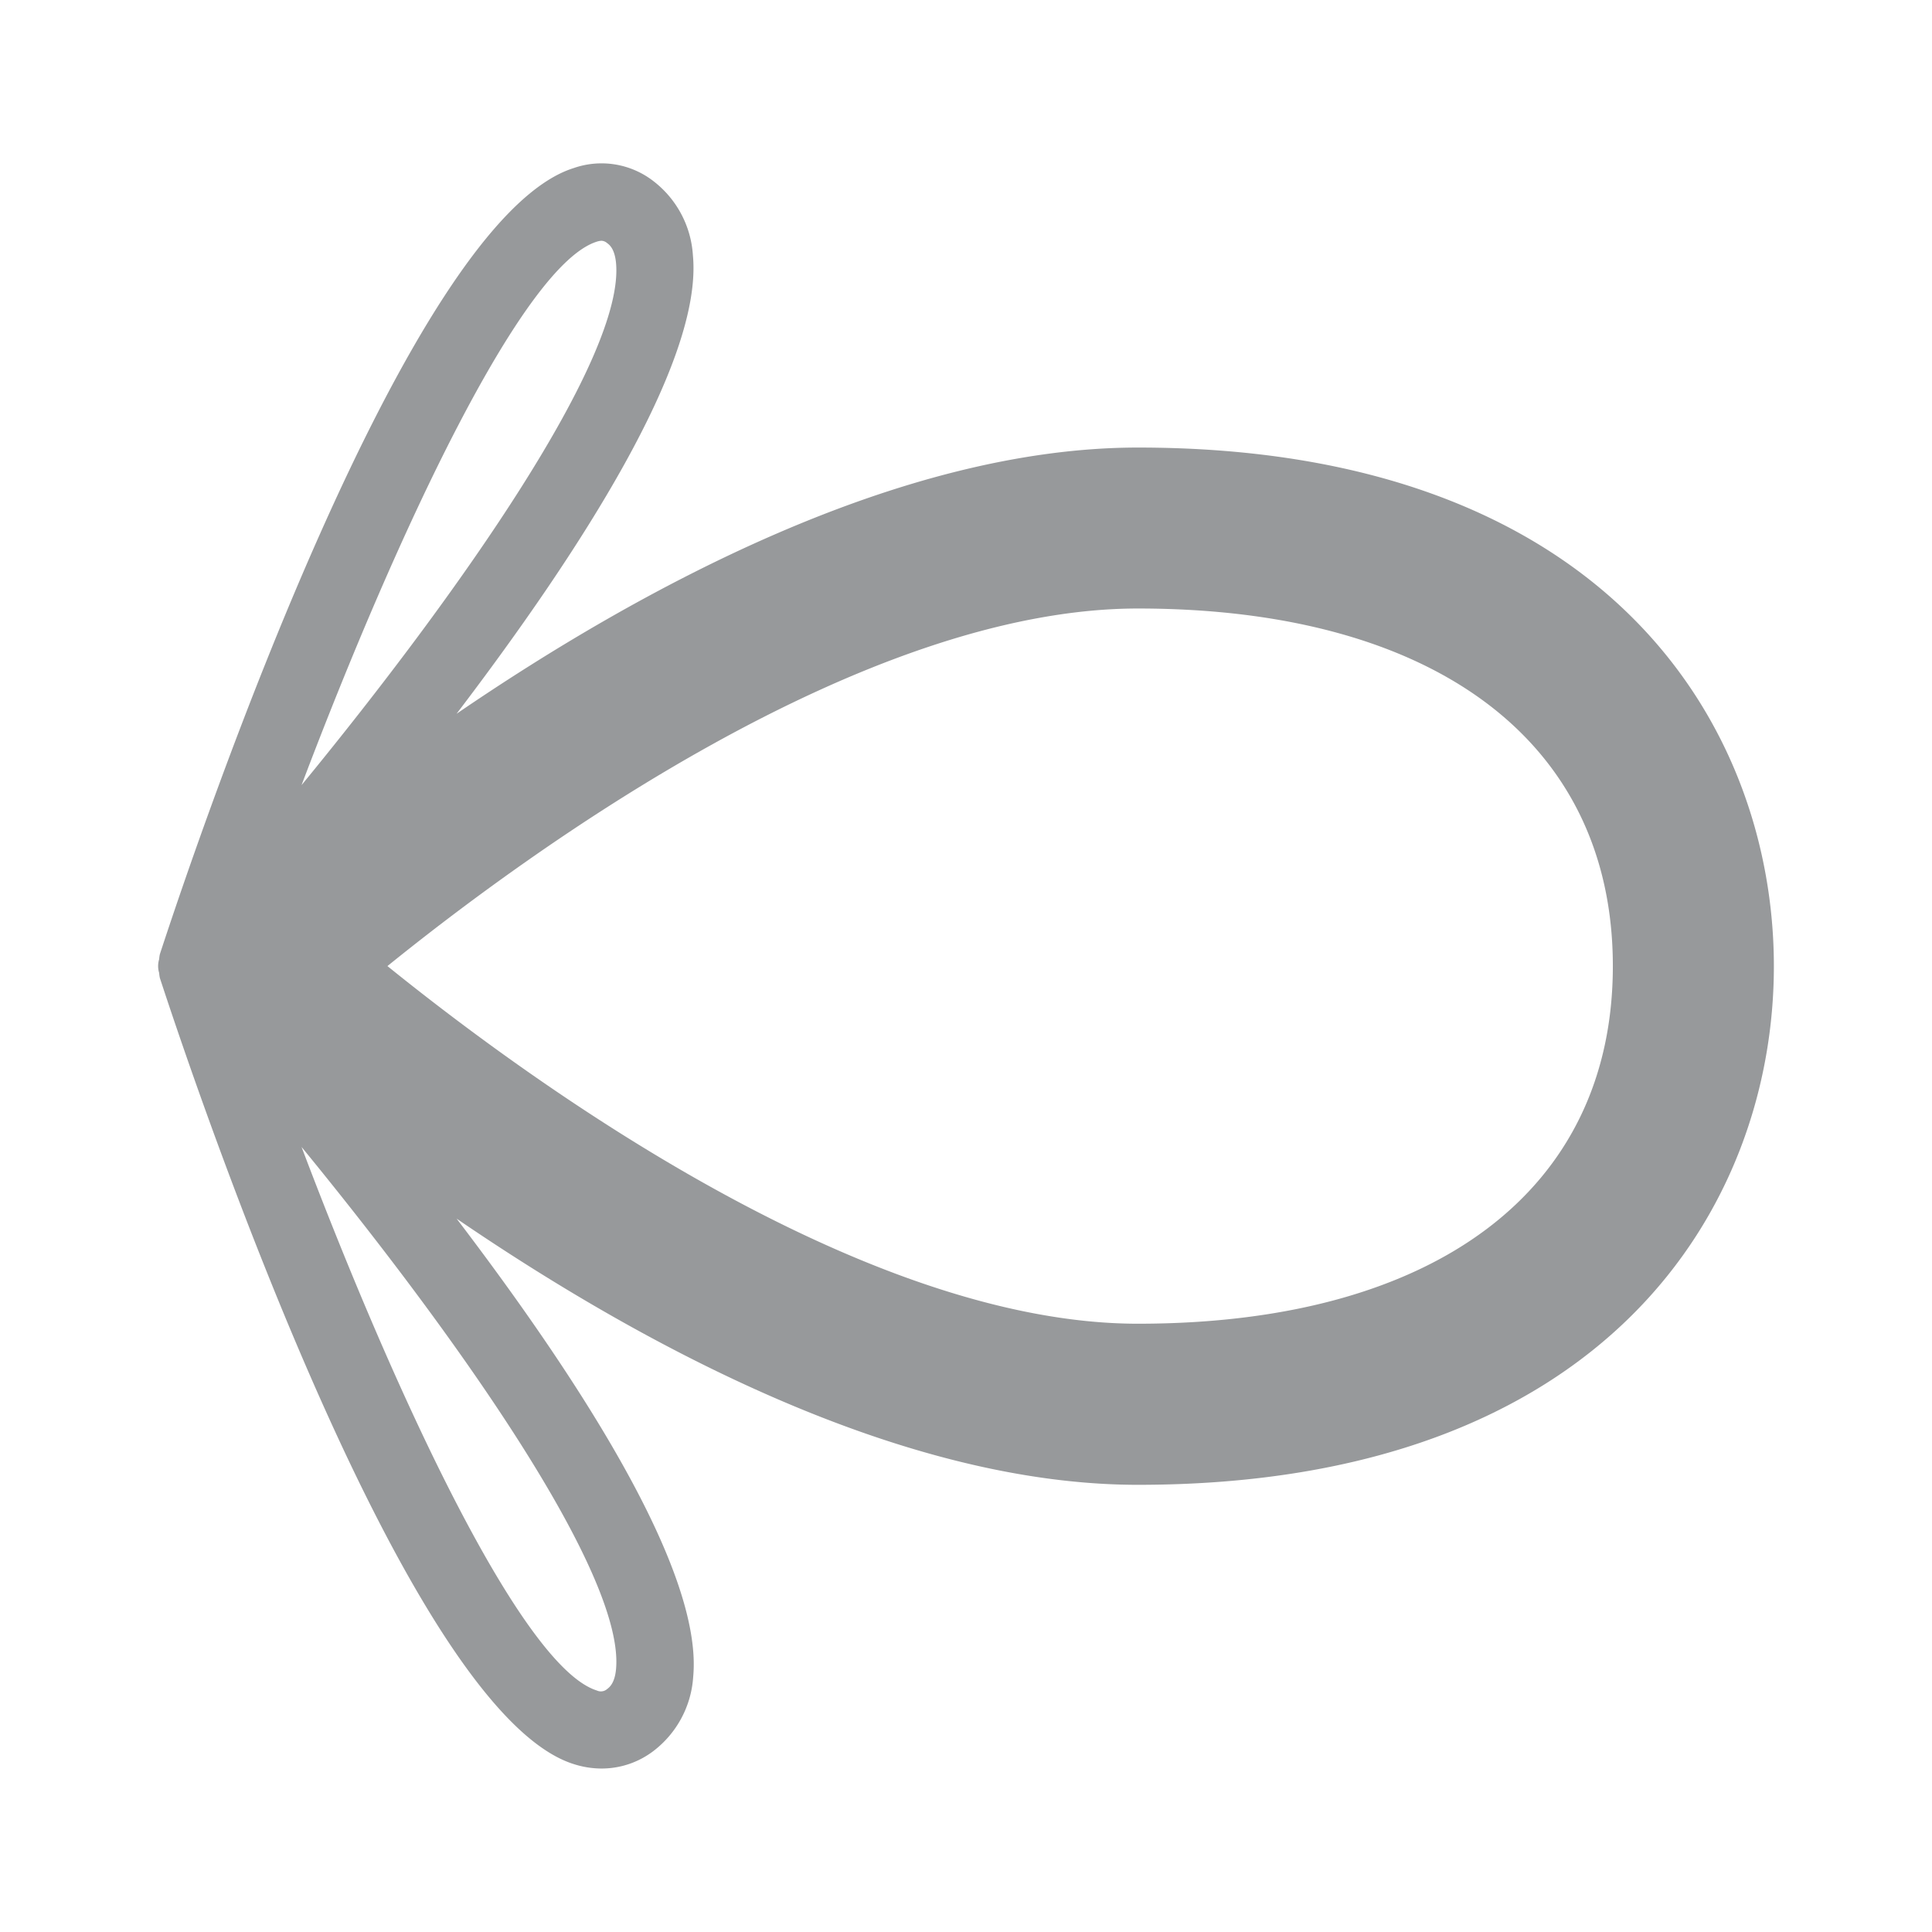 <svg xmlns="http://www.w3.org/2000/svg" viewBox="0 0 26 26"><defs><style>.cls-1{fill:#97999b;}.cls-2{fill:none;}</style></defs><g id="Layer_2" data-name="Layer 2"><g id="Layer_1-2" data-name="Layer 1"><path class="cls-1" d="M15.314,6.023c-3.209,0-6.694,1.891-9.17,3.583C7.8,7.431,9.46,4.864,9.325,3.438a1.367,1.367,0,0,0-.531-1A1.139,1.139,0,0,0,7.72,2.262c-2.231.7-5.03,8.934-5.568,10.577a.41.41,0,0,0-.01.069.316.316,0,0,0,0,.186.41.41,0,0,0,.01.069C2.69,14.806,5.489,23.037,7.72,23.74a1.232,1.232,0,0,0,.378.06,1.148,1.148,0,0,0,.7-.239,1.367,1.367,0,0,0,.531-1C9.46,21.138,7.8,18.572,6.145,16.4c2.476,1.691,5.96,3.582,9.169,3.582,6.317,0,8.558-3.76,8.558-6.979S21.631,6.023,15.314,6.023ZM8.032,3.252a.246.246,0,0,1,.062-.012.123.123,0,0,1,.077.032c.031.022.1.076.119.264.121,1.267-2.1,4.432-4.232,7.03C5.347,7.16,7.031,3.567,8.032,3.252ZM8.171,22.73a.128.128,0,0,1-.139.02c-1-.315-2.685-3.909-3.974-7.315,2.13,2.6,4.353,5.763,4.232,7.031C8.272,22.654,8.2,22.708,8.171,22.73Zm7.143-4.916c-3.706,0-8.18-3.262-10.1-4.813,1.917-1.55,6.391-4.812,10.1-4.812,4,0,6.391,1.8,6.391,4.812S19.316,17.814,15.314,17.814Z"/><rect class="cls-2" width="26" height="26"/></g></g></svg>
